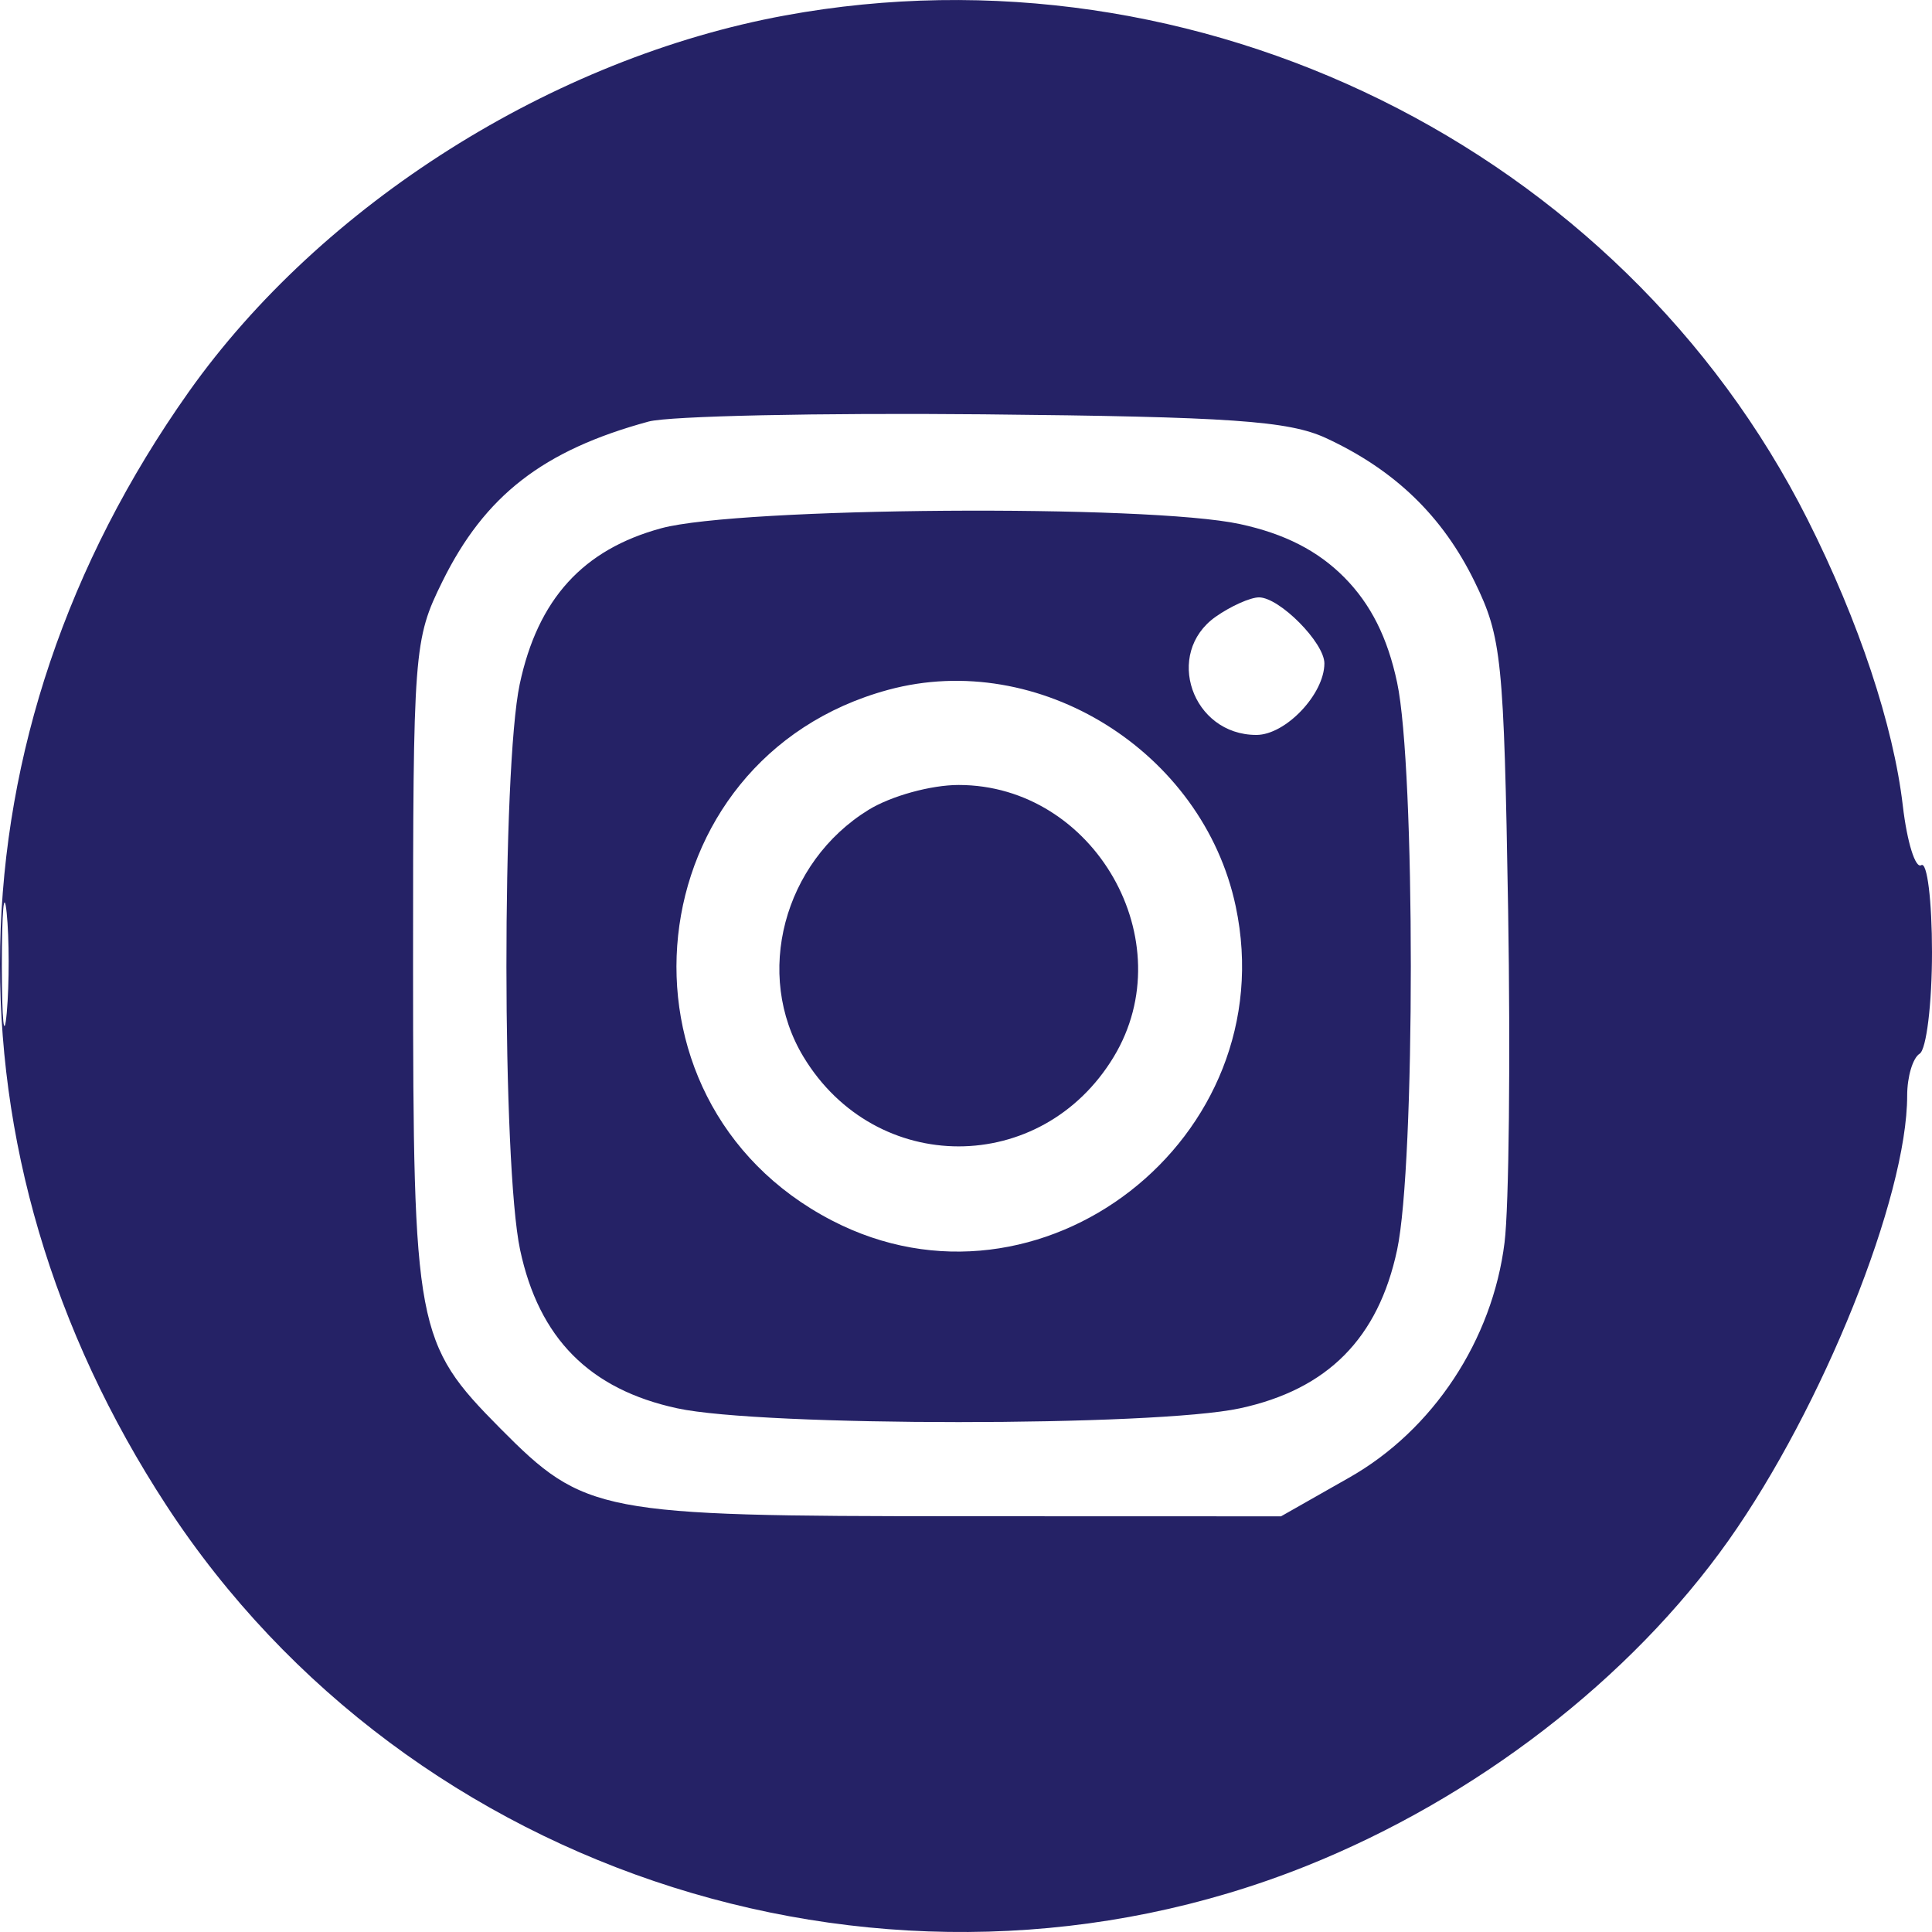 <?xml version="1.0" encoding="UTF-8"?> <svg xmlns="http://www.w3.org/2000/svg" width="20" height="20" viewBox="0 0 20 20" fill="none"><path fill-rule="evenodd" clip-rule="evenodd" d="M8.126 0.16C5.724 0.601 3.33 2.113 1.953 4.058C-0.568 7.62 -0.653 11.948 1.725 15.588C4.243 19.44 9.253 21.024 13.522 19.317C15.277 18.615 16.878 17.381 17.894 15.946C18.869 14.567 19.743 12.391 19.743 11.341C19.743 11.147 19.801 10.952 19.872 10.908C19.942 10.864 20 10.391 20 9.857C20 9.323 19.95 8.918 19.889 8.956C19.828 8.994 19.742 8.718 19.698 8.342C19.601 7.509 19.242 6.43 18.712 5.378C16.774 1.534 12.396 -0.624 8.126 0.16ZM6.714 4.364C5.622 4.661 5.018 5.13 4.579 6.021C4.283 6.621 4.276 6.724 4.276 10.002C4.277 13.756 4.305 13.905 5.178 14.786C6.052 15.667 6.2 15.695 9.924 15.696L13.261 15.697L13.967 15.296C14.834 14.805 15.45 13.872 15.575 12.863C15.621 12.494 15.637 10.942 15.612 9.415C15.568 6.816 15.546 6.597 15.265 6.021C14.934 5.343 14.439 4.865 13.727 4.535C13.34 4.356 12.738 4.314 10.18 4.289C8.486 4.273 6.926 4.306 6.714 4.364ZM6.847 5.468C6.035 5.688 5.567 6.202 5.38 7.083C5.195 7.955 5.197 12.061 5.384 12.938C5.579 13.854 6.103 14.383 7.012 14.579C7.89 14.769 11.957 14.769 12.835 14.579C13.744 14.383 14.268 13.854 14.463 12.938C14.652 12.053 14.652 7.951 14.463 7.066C14.364 6.599 14.19 6.254 13.916 5.977C13.641 5.7 13.298 5.525 12.835 5.425C11.884 5.219 7.654 5.25 6.847 5.468ZM12.584 6.385C12.048 6.764 12.34 7.608 13.006 7.608C13.309 7.608 13.71 7.185 13.71 6.867C13.71 6.653 13.245 6.184 13.033 6.184C12.943 6.184 12.74 6.275 12.584 6.385ZM9.195 7.141C6.58 7.85 6.204 11.385 8.611 12.634C10.768 13.754 13.301 11.784 12.792 9.382C12.452 7.778 10.752 6.719 9.195 7.141ZM8.992 8.383C8.11 8.926 7.803 10.09 8.318 10.941C9.065 12.176 10.782 12.176 11.529 10.941C12.253 9.744 11.33 8.126 9.924 8.126C9.637 8.126 9.225 8.24 8.992 8.383ZM0.019 10.002C0.02 10.571 0.042 10.788 0.07 10.484C0.097 10.179 0.096 9.714 0.069 9.448C0.041 9.183 0.019 9.432 0.019 10.002Z" fill="#252266"></path></svg> 